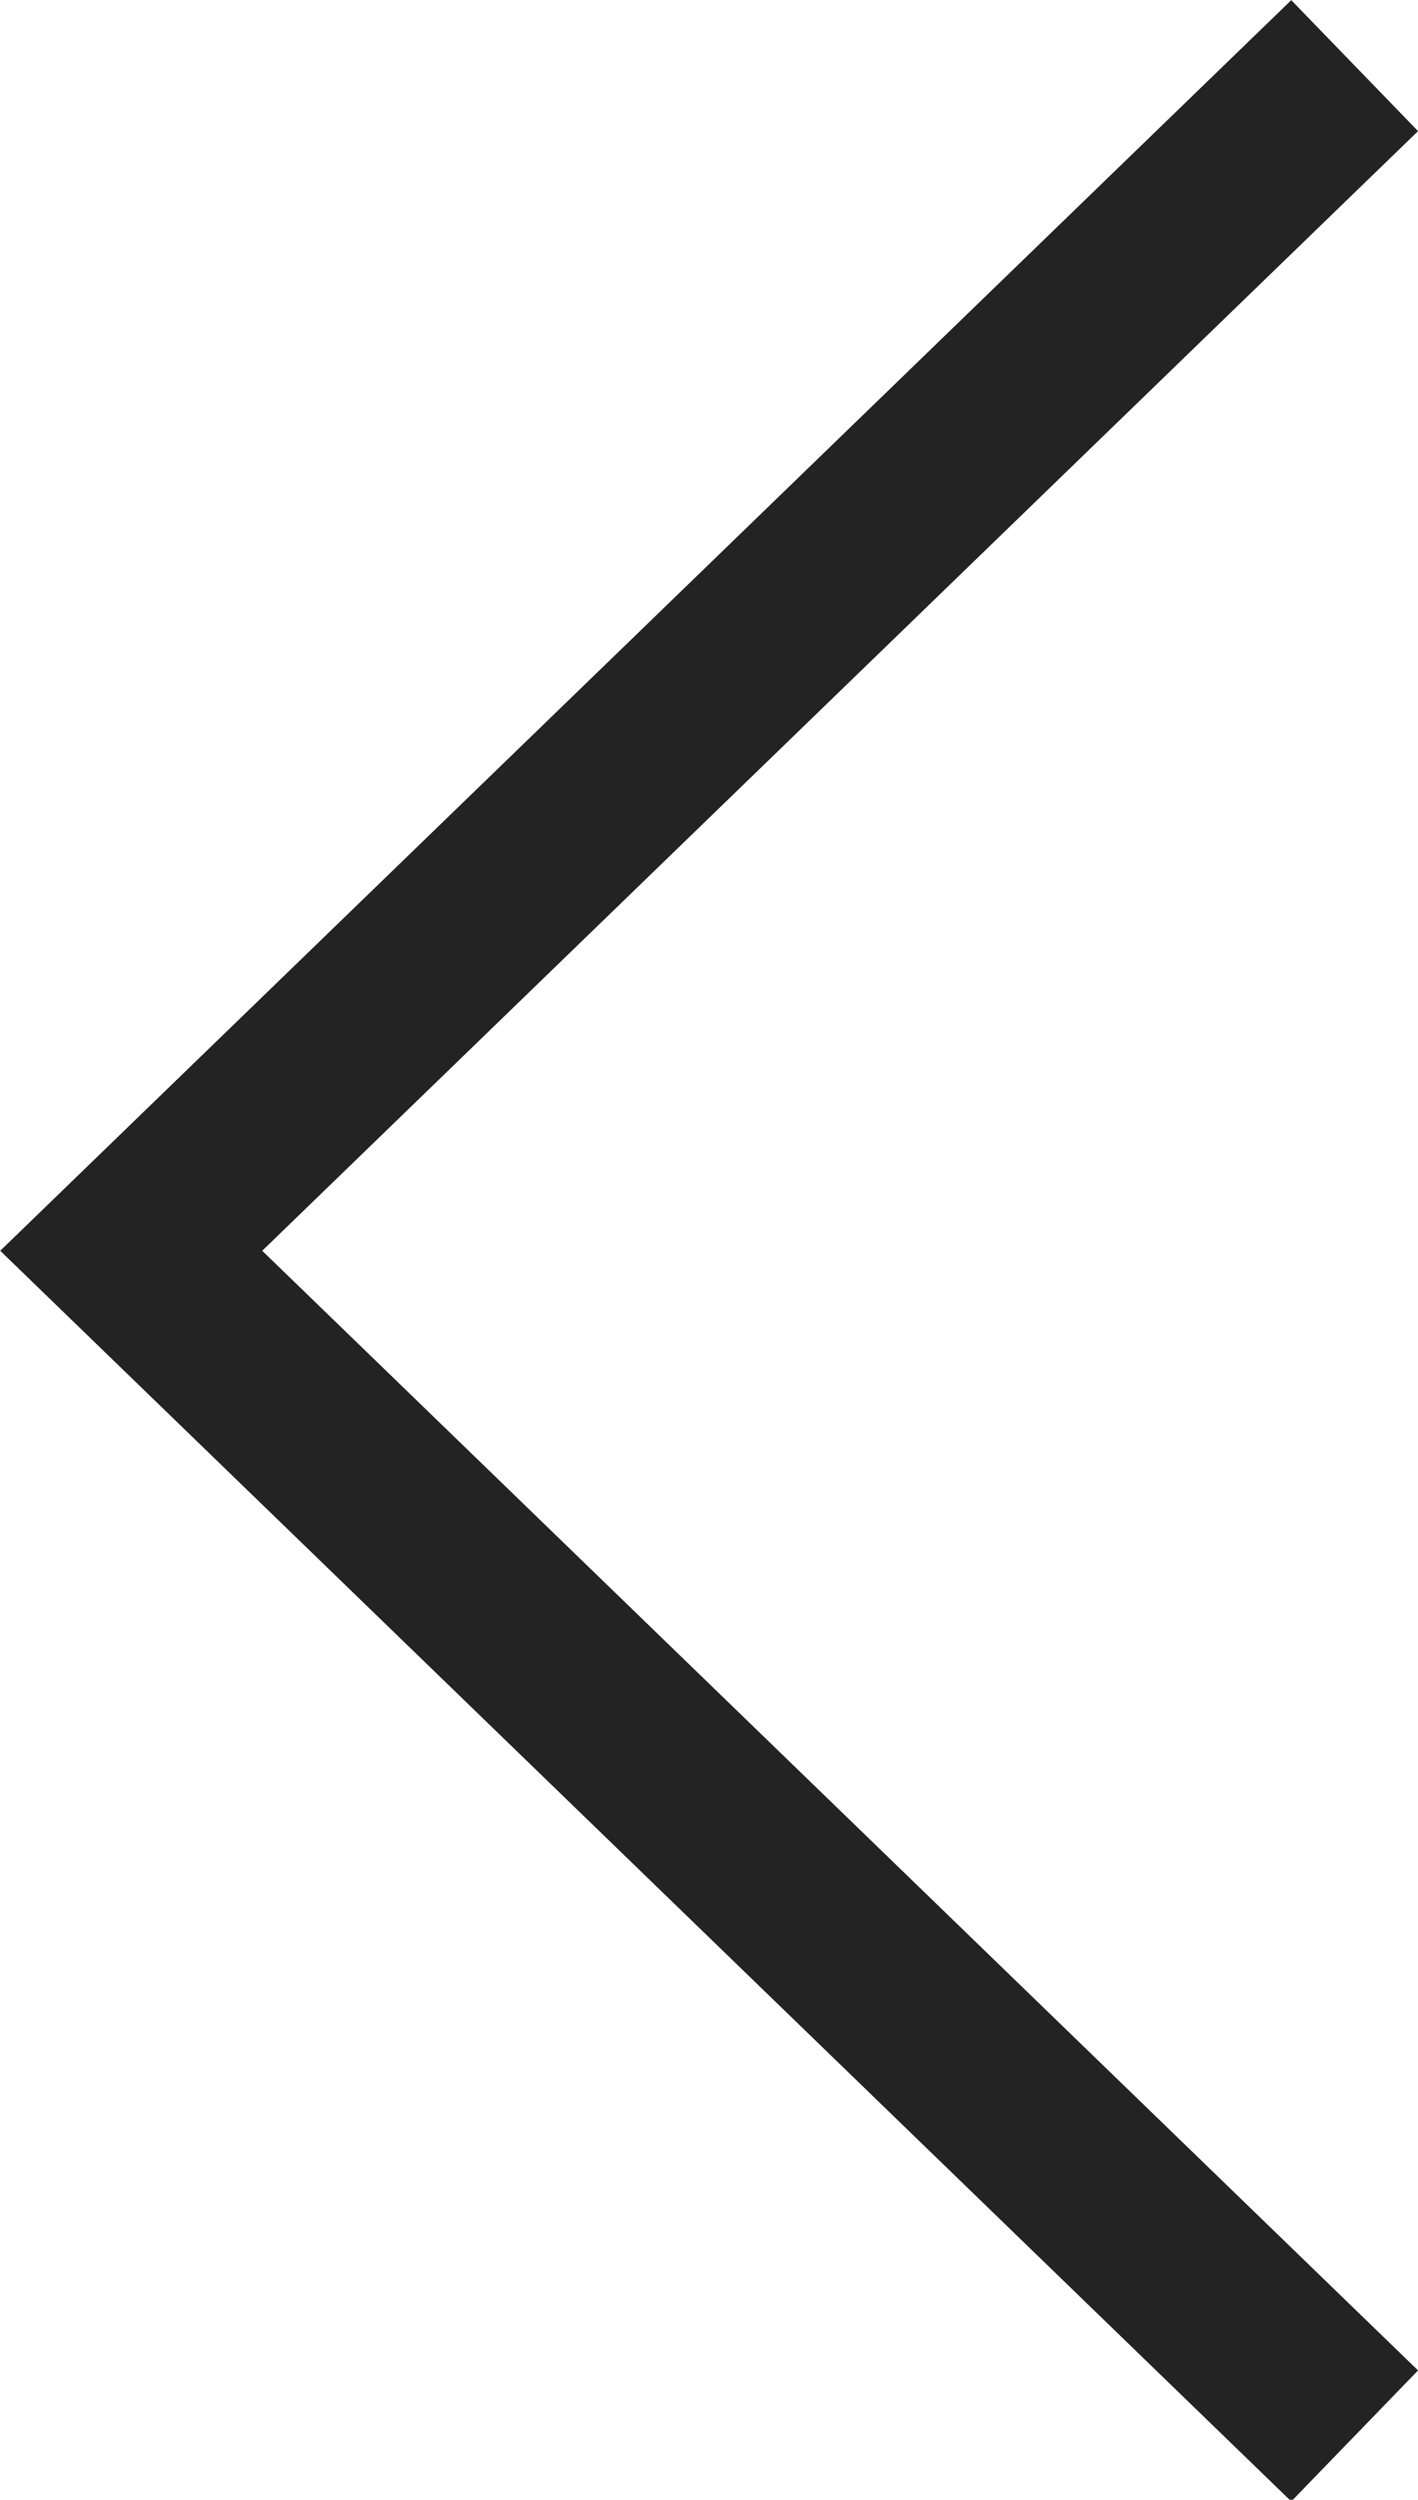 <?xml version="1.0" encoding="UTF-8"?> <svg xmlns="http://www.w3.org/2000/svg" viewBox="0 0 31.12 54.84"> <defs> <style>.cls-1{fill:none;stroke:#232323;stroke-miterlimit:7;stroke-width:4px;}</style> </defs> <g id="Layer_2" data-name="Layer 2"> <g id="Layer_1-2" data-name="Layer 1"> <path class="cls-1" d="M29.73,1.44l-26.85,26,26.85,26"></path> </g> </g> </svg> 